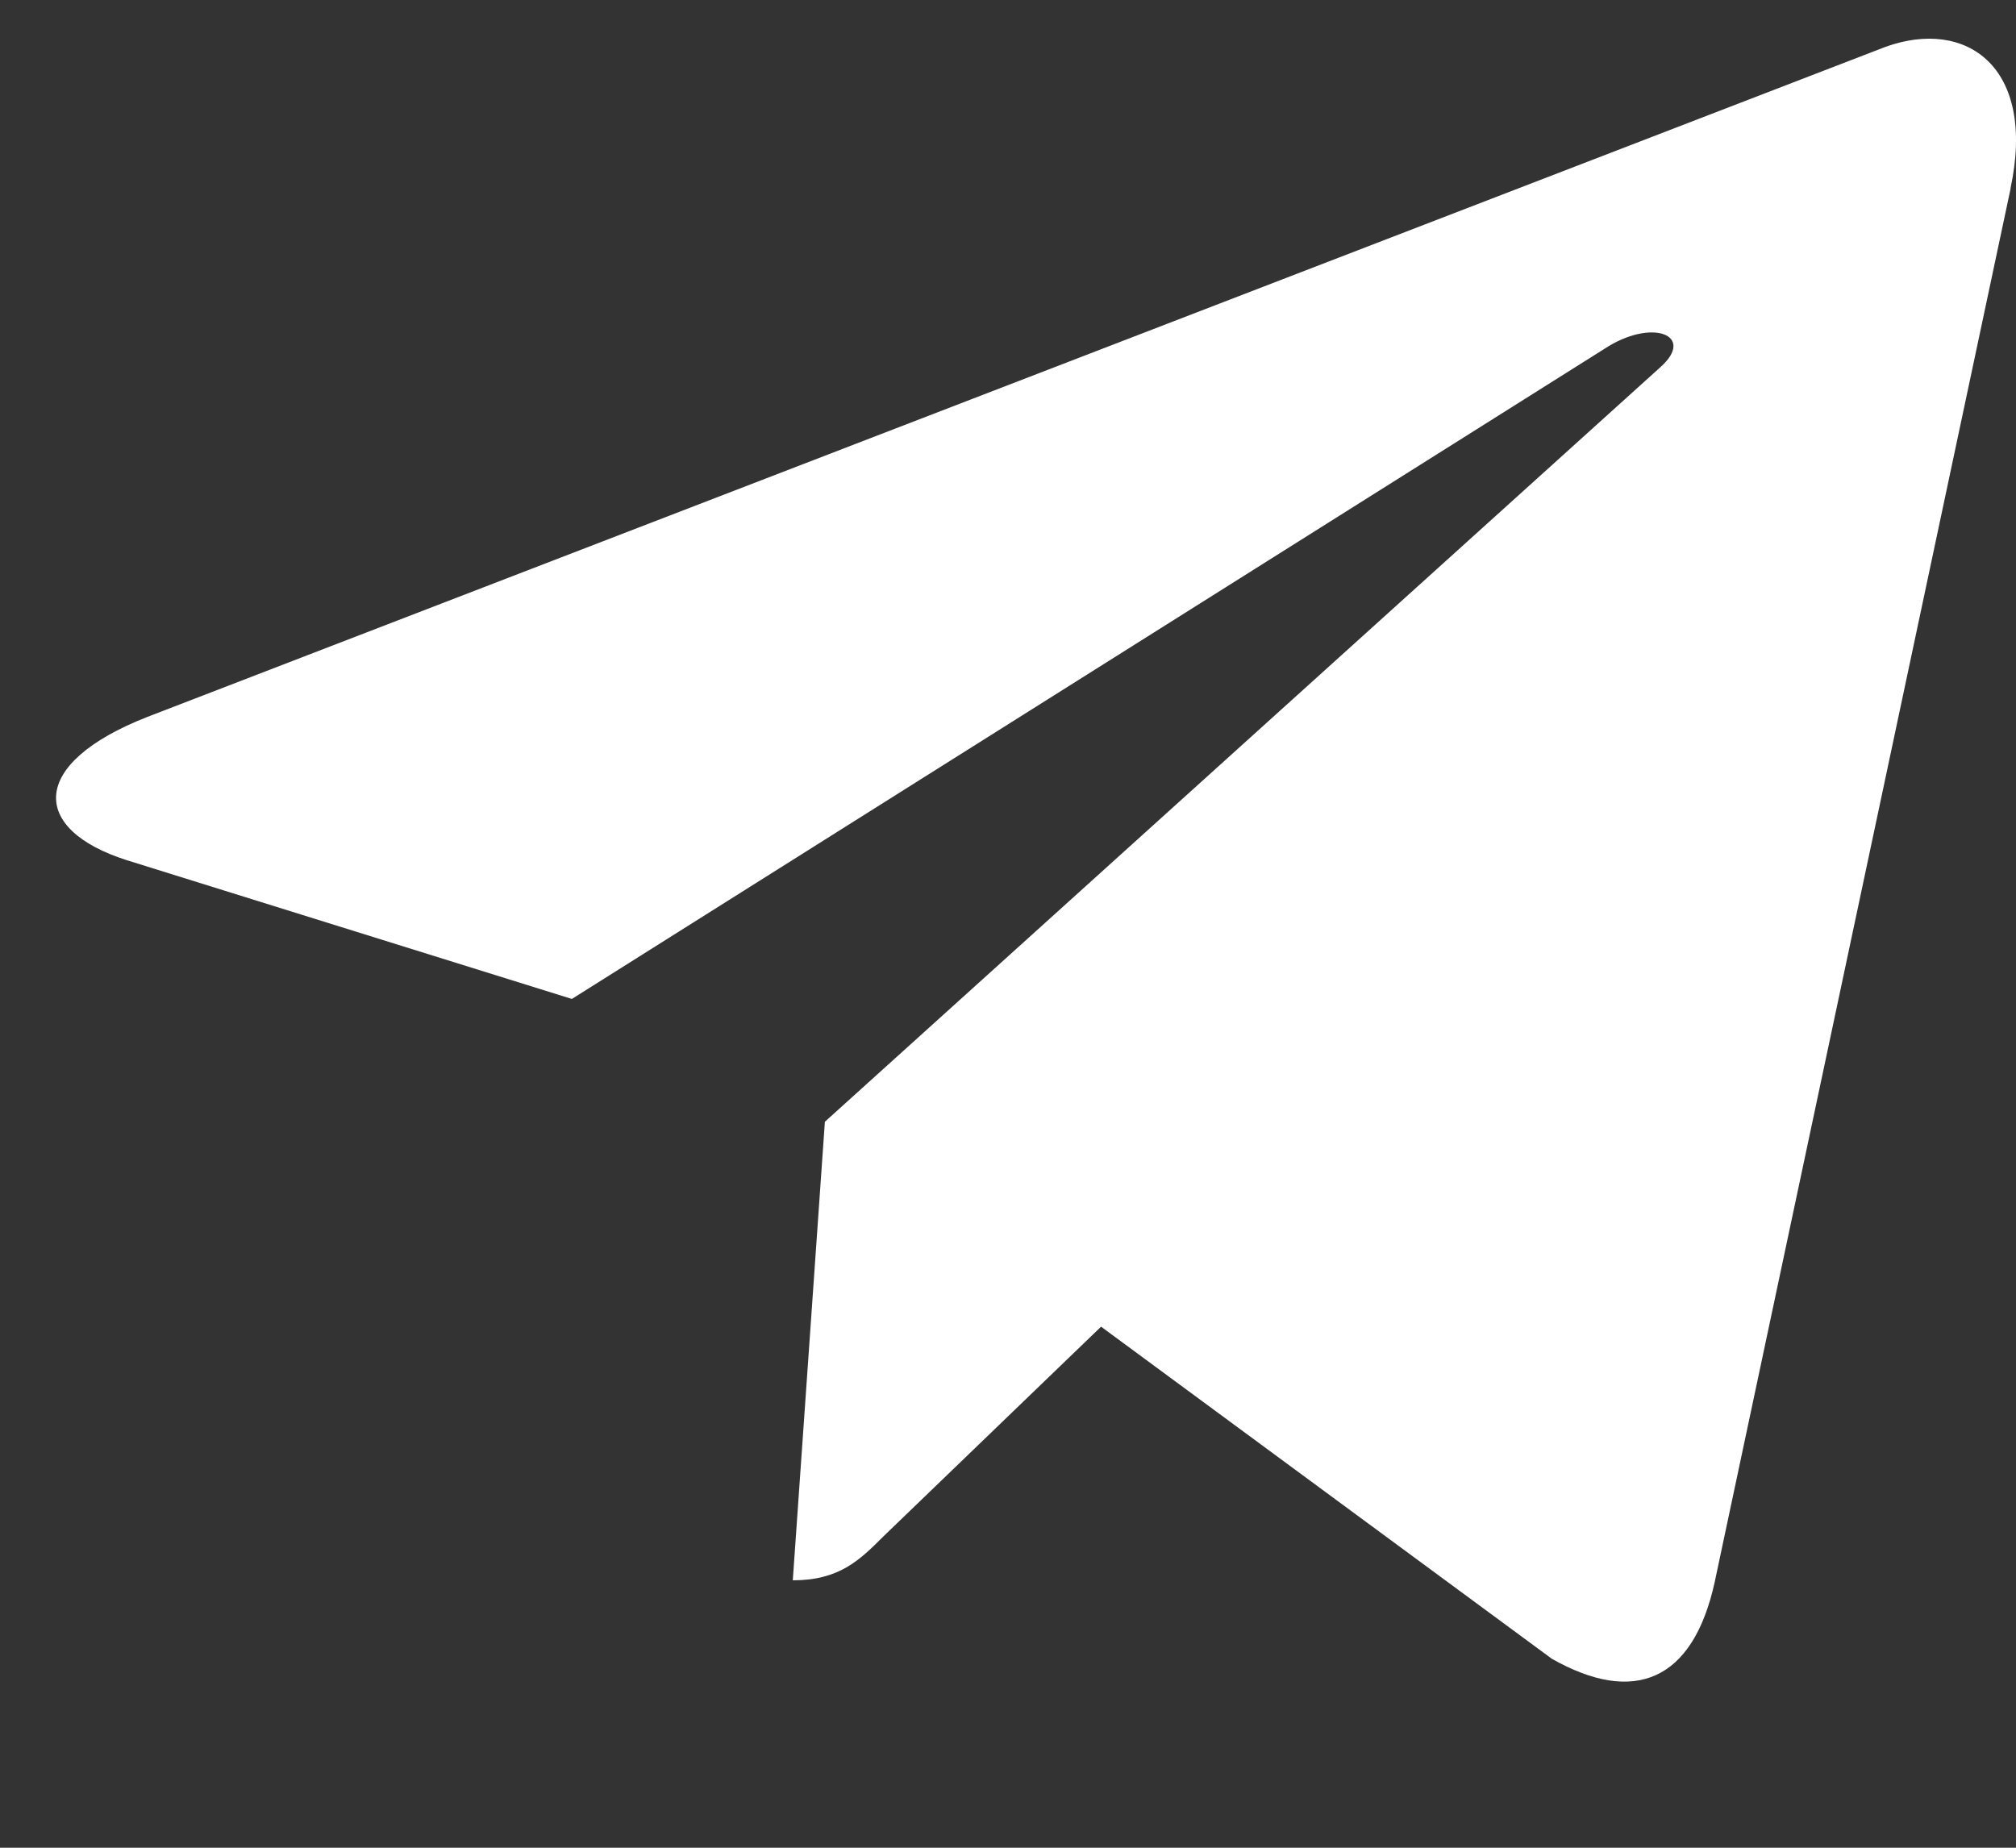 <?xml version="1.0" encoding="UTF-8"?> <svg xmlns="http://www.w3.org/2000/svg" width="12" height="11" viewBox="0 0 12 11" fill="none"><rect x="0" y="0" width="12" height="11" fill="#333333" stroke="none"/> <path d="M0.877 4.268L11.223 0.279C11.703 0.106 12.123 0.396 11.967 1.123L11.968 1.122L10.206 9.421C10.076 10.009 9.726 10.152 9.237 9.875L6.554 7.898L5.26 9.145C5.117 9.288 4.996 9.408 4.719 9.408L4.91 6.678L9.882 2.187C10.098 1.996 9.833 1.889 9.548 2.078L3.404 5.947L0.755 5.121C0.18 4.938 0.168 4.546 0.877 4.268Z" fill="white"></path> </svg> 